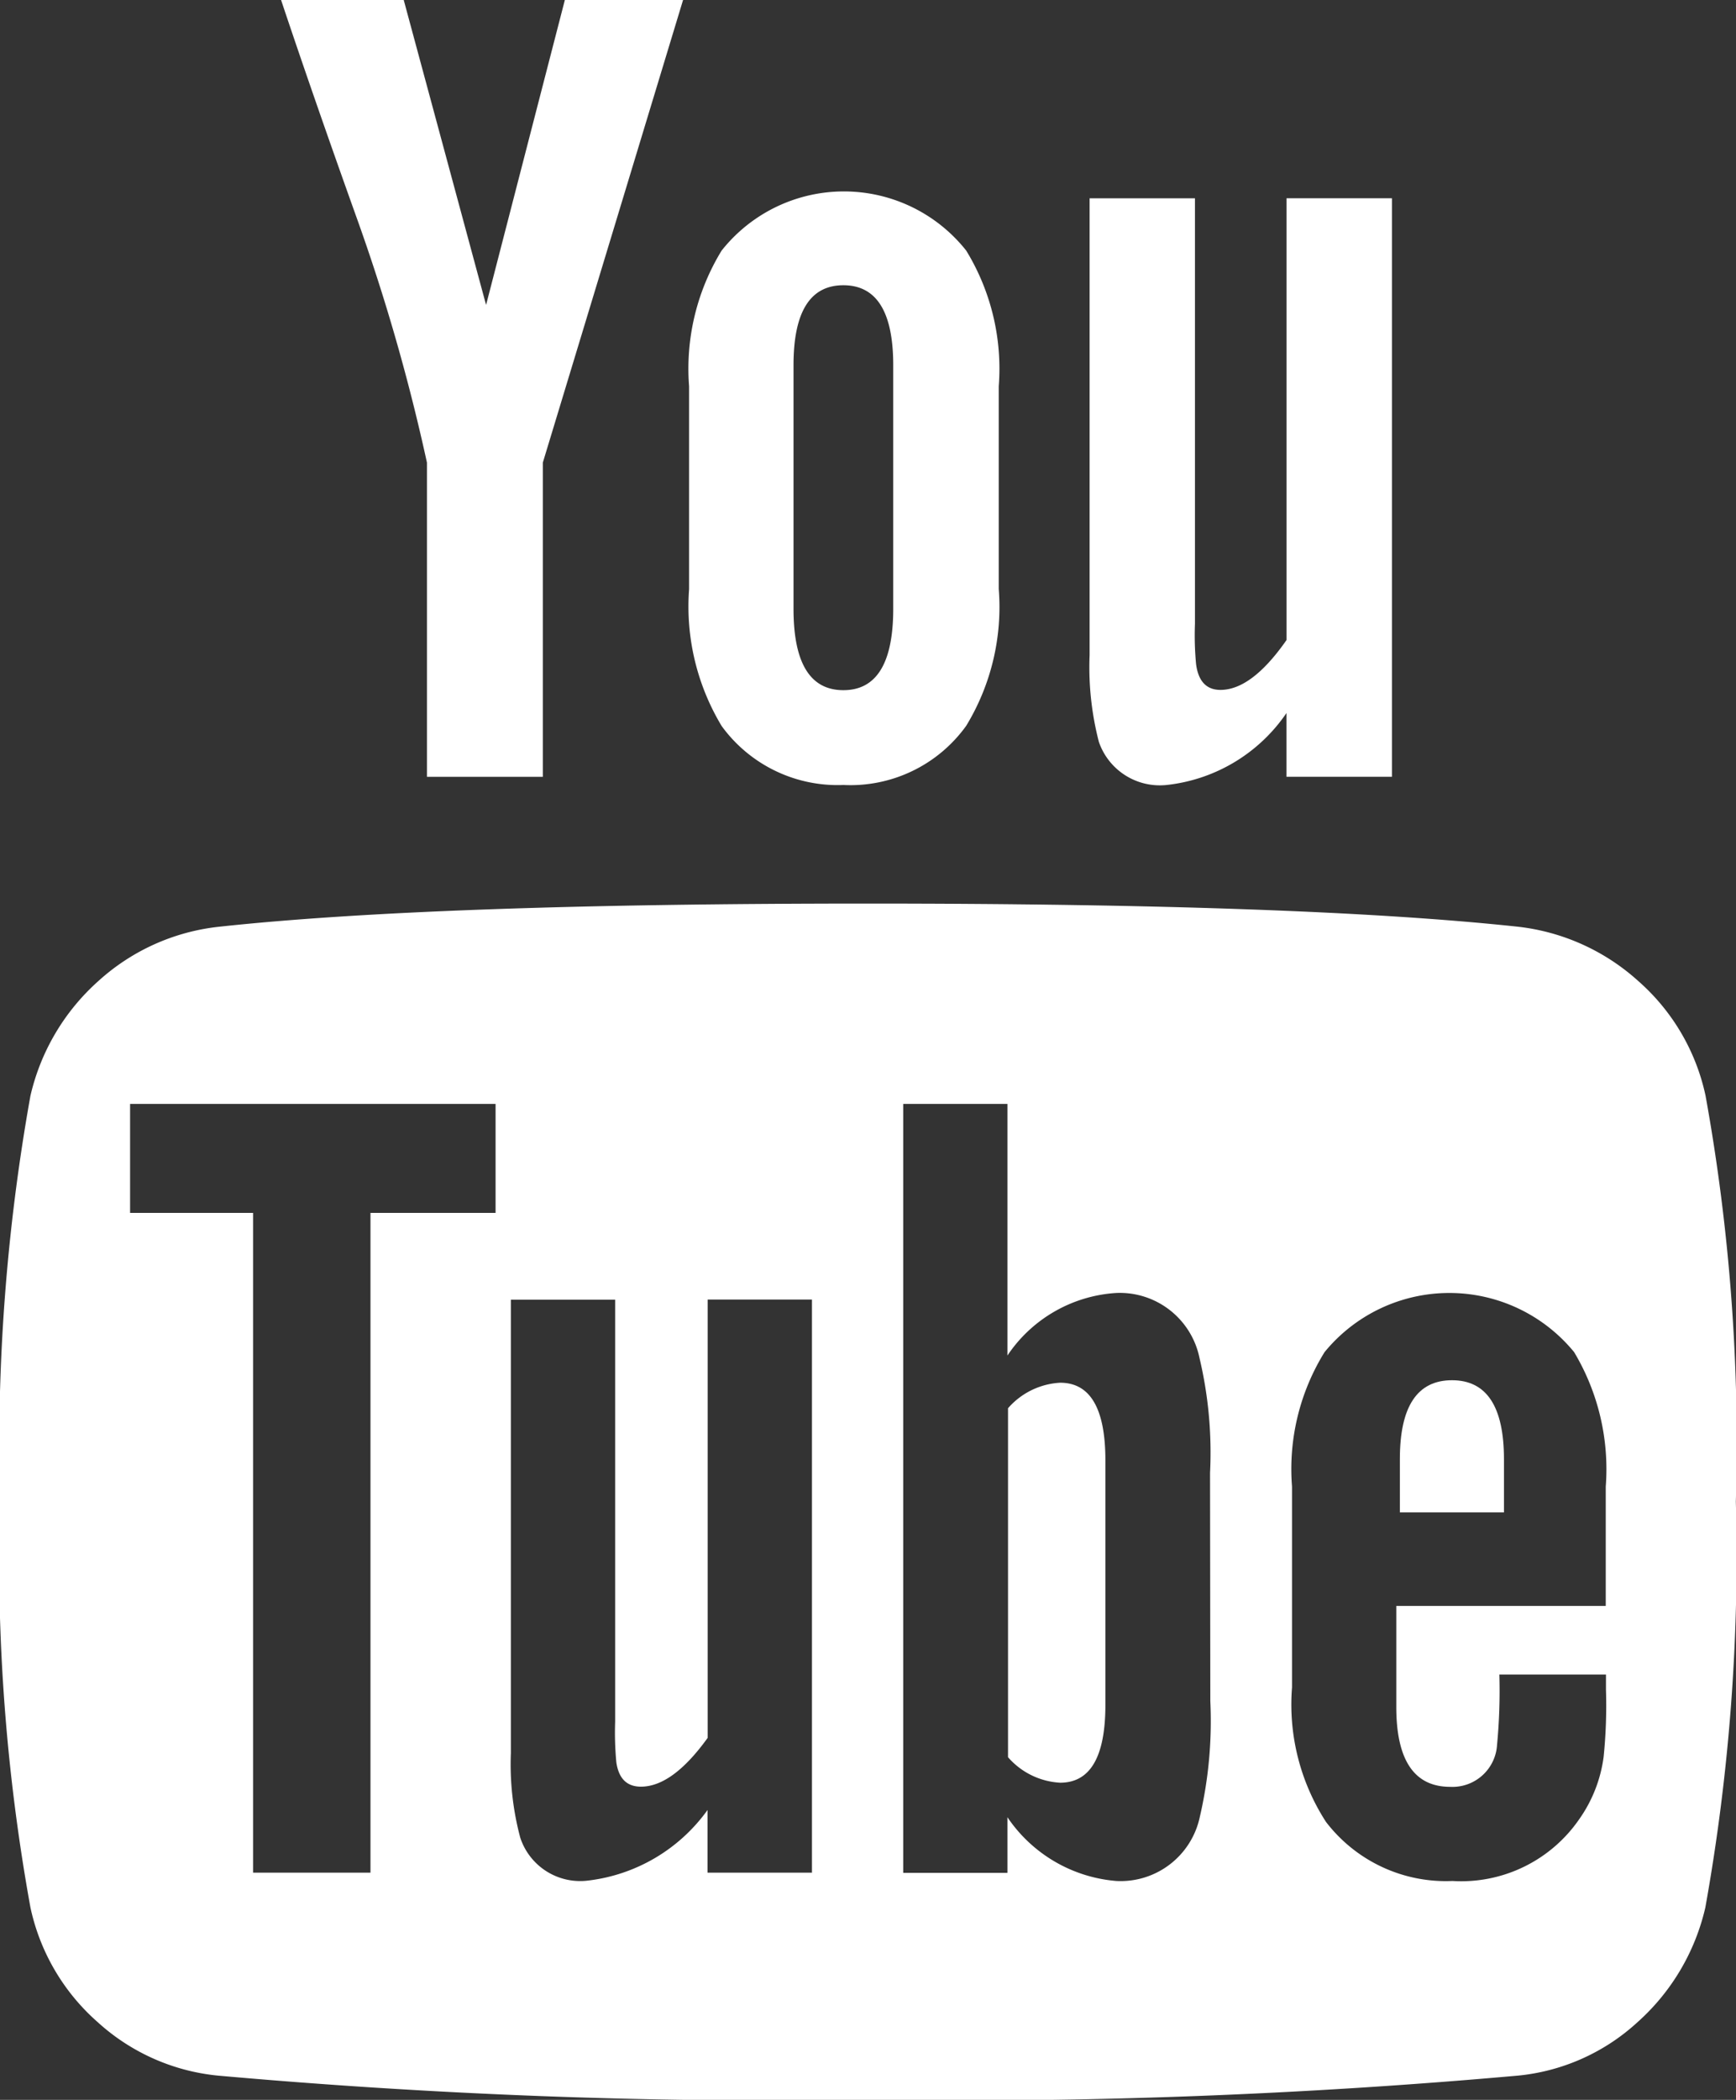 <svg xmlns="http://www.w3.org/2000/svg" width="32" height="38.692" viewBox="0 0 32 38.692">
  <rect x="0" y="0" width="32" height="38.692" fill="#333333" stroke="none"/>
  <g id="videos" transform="translate(-44.245)">
    <g id="Group_5795" data-name="Group 5795" transform="translate(44.245)">
      <path id="Path_12384" data-name="Path 12384" d="M75.684,220.532a3.894,3.894,0,0,0-1.241-2.115,3.971,3.971,0,0,0-2.214-1q-3.973-.427-11.984-.427t-11.962.427a3.937,3.937,0,0,0-2.224,1,4.049,4.049,0,0,0-1.253,2.115,36.645,36.645,0,0,0-.561,7.478,35.89,35.89,0,0,0,.561,7.478,3.9,3.9,0,0,0,1.242,2.115,3.847,3.847,0,0,0,2.213.983,116.693,116.693,0,0,0,11.984.449,116.67,116.67,0,0,0,11.983-.449,3.8,3.8,0,0,0,2.2-.983,4.046,4.046,0,0,0,1.252-2.115,36.641,36.641,0,0,0,.562-7.478A35.908,35.908,0,0,0,75.684,220.532Zm-22.3,2.158h-2.31v12.156H48.91V222.69H46.643v-2.008h6.737v2.008Zm5.83,12.156H57.287v-1.154a3.168,3.168,0,0,1-2.2,1.3,1.163,1.163,0,0,1-1.252-.79,5.235,5.235,0,0,1-.173-1.56v-8.353h1.922v7.776a5.839,5.839,0,0,0,.022.748q.065.449.453.449.583,0,1.231-.9v-8.076h1.922v10.554Zm7.341-3.162a7.813,7.813,0,0,1-.194,2.137A1.493,1.493,0,0,1,64.823,235a2.687,2.687,0,0,1-2.008-1.175v1.025H60.894V220.682h1.921v4.636a2.608,2.608,0,0,1,2.008-1.153,1.5,1.5,0,0,1,1.533,1.2,7.555,7.555,0,0,1,.194,2.115Zm7.3-1.752H69.983v1.859q0,1.474.993,1.474a.823.823,0,0,0,.864-.769,10.538,10.538,0,0,0,.043-1.3h1.965v.278a9.358,9.358,0,0,1-.043,1.239,2.57,2.57,0,0,1-.453,1.153A2.641,2.641,0,0,1,71.019,235a2.784,2.784,0,0,1-2.332-1.089,3.982,3.982,0,0,1-.626-2.478v-3.7a4.091,4.091,0,0,1,.6-2.478,2.972,2.972,0,0,1,4.6,0,4.2,4.2,0,0,1,.583,2.478v2.2Z" transform="translate(-44.245 -200.341)" fill="#fff"/>
      <path id="Path_12385" data-name="Path 12385" d="M290.748,336.043a1.373,1.373,0,0,0-.961.47v6.43a1.371,1.371,0,0,0,.961.47q.833,0,.834-1.431v-4.507Q291.582,336.043,290.748,336.043Z" transform="translate(-271.206 -310.565)" fill="#fff"/>
      <path id="Path_12386" data-name="Path 12386" d="M385.542,336.043q-.961,0-.961,1.452v.983H386.5V337.5Q386.5,336.043,385.542,336.043Z" transform="translate(-358.777 -310.611)" fill="#fff"/>
      <path id="Path_12387" data-name="Path 12387" d="M115.189,8.524v5.79h2.136V8.524L119.91,0h-2.179l-1.452,5.619L114.761,0H112.5q.6,1.795,1.389,4A36.211,36.211,0,0,1,115.189,8.524Z" transform="translate(-107.319)" fill="#fff"/>
      <path id="Path_12388" data-name="Path 12388" d="M214.689,58.047a2.628,2.628,0,0,0,2.264-1.09,4.209,4.209,0,0,0,.6-2.521V50.7a4.169,4.169,0,0,0-.6-2.5,2.876,2.876,0,0,0-4.508,0,4.168,4.168,0,0,0-.6,2.5v3.739a4.27,4.27,0,0,0,.6,2.521A2.642,2.642,0,0,0,214.689,58.047Zm-.919-7.734q0-1.474.919-1.474t.919,1.474V54.8q0,1.5-.919,1.5t-.919-1.5Z" transform="translate(-199.143 -43.583)" fill="#fff"/>
      <path id="Path_12389" data-name="Path 12389" d="M310.629,59.632a3.074,3.074,0,0,0,2.2-1.325v1.175h1.944V48.822H312.83v8.14q-.641.919-1.218.919-.385,0-.449-.47a5.586,5.586,0,0,1-.021-.748v-7.84H309.2V57.24a5.491,5.491,0,0,0,.171,1.6A1.188,1.188,0,0,0,310.629,59.632Z" transform="translate(-289.115 -45.169)" fill="#fff"/>
    </g>
  </g>
</svg>
